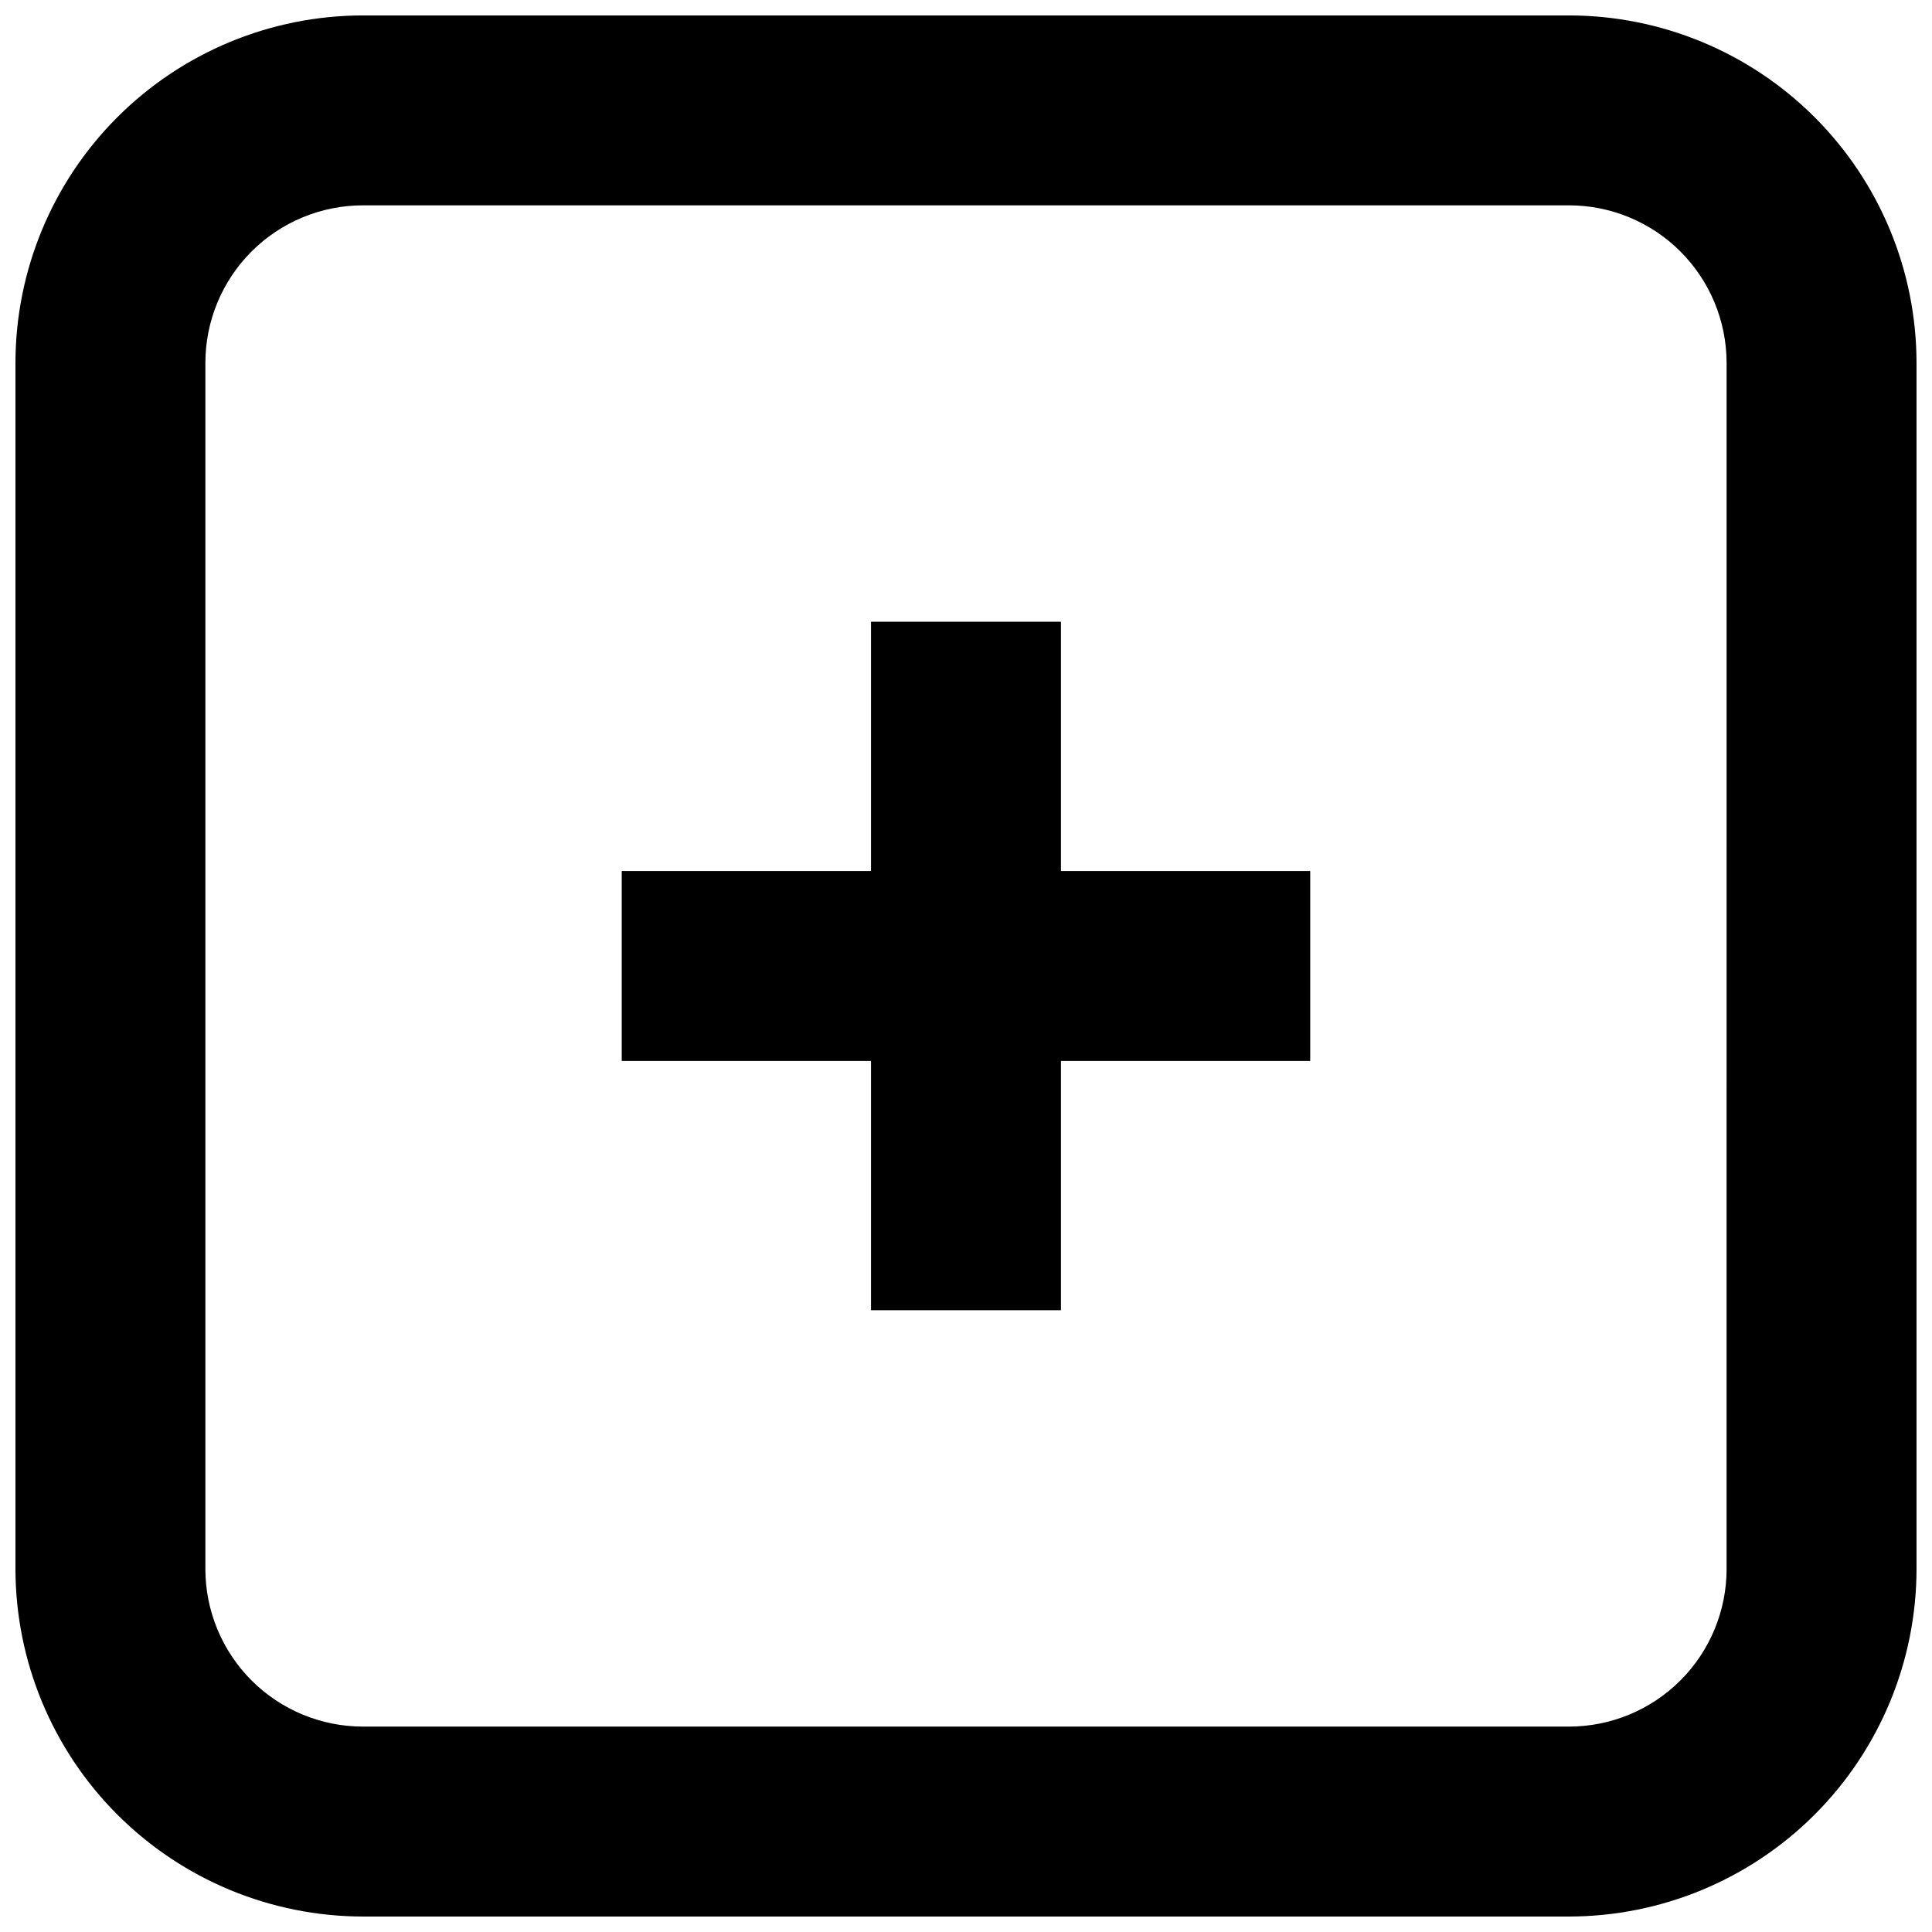 <?xml version="1.0" encoding="UTF-8"?>
<!-- Uploaded to: ICON Repo, www.iconrepo.com, Generator: ICON Repo Mixer Tools -->
<svg width="800px" height="800px" version="1.1" viewBox="144 144 512 512" xmlns="http://www.w3.org/2000/svg">
 <defs>
  <clipPath id="a">
   <path d="m148.09 148.09h503.81v503.81h-503.81z"/>
  </clipPath>
 </defs>
 <g clip-path="url(#a)">
  <path d="m559.79 148.09h-319.59c-24.426 0.012-47.844 9.719-65.117 26.988-17.27 17.273-26.977 40.691-26.988 65.117v319.6c0.027 24.422 9.738 47.832 27.004 65.102 17.27 17.266 40.68 26.98 65.102 27.004h319.59c24.422-0.023 47.836-9.738 65.102-27.004 17.266-17.27 26.98-40.68 27.004-65.102v-319.6c-0.012-24.426-9.719-47.844-26.988-65.117-17.27-17.27-40.691-26.977-65.117-26.988zm41.773 411.7h0.004c-0.004 11.078-4.402 21.703-12.238 29.539-7.832 7.832-18.457 12.234-29.539 12.238h-319.59c-11.078-0.004-21.703-4.402-29.539-12.238-7.832-7.836-12.234-18.461-12.234-29.539v-319.6c0-11.078 4.402-21.703 12.234-29.539 7.836-7.832 18.461-12.234 29.539-12.234h319.59c11.082 0 21.707 4.402 29.539 12.234 7.836 7.836 12.234 18.461 12.238 29.539z"/>
 </g>
 <path d="m425.16 308.77h-50.332v66.059h-66.059v50.332h66.059v66.059h50.332v-66.059h66.059v-50.332h-66.059z"/>
</svg>